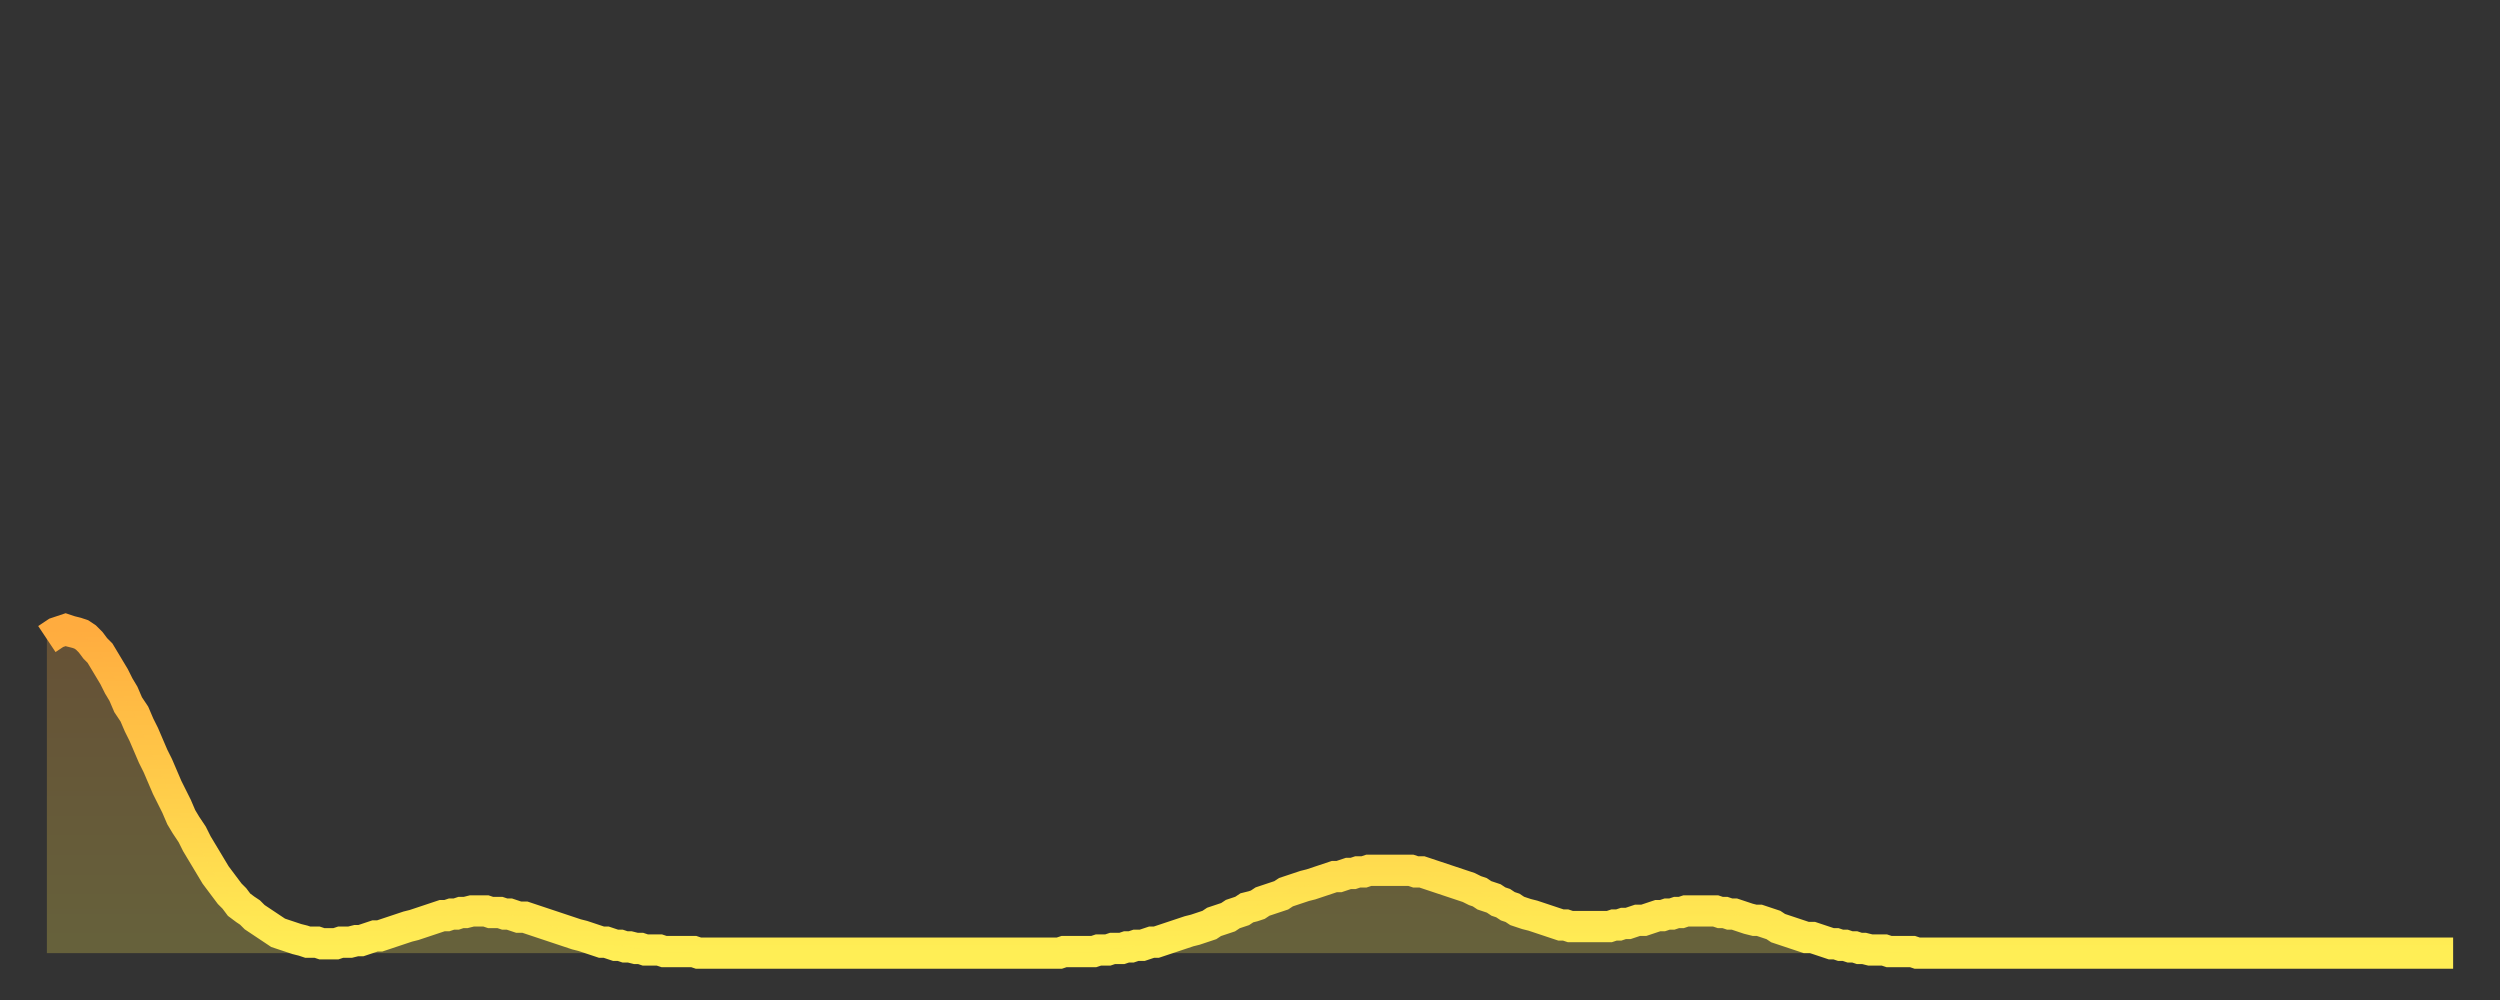 <?xml version="1.0" encoding="utf-8" ?>
<svg baseProfile="full" height="64" version="1.1" width="160" xmlns="http://www.w3.org/2000/svg" xmlns:ev="http://www.w3.org/2001/xml-events" xmlns:xlink="http://www.w3.org/1999/xlink"><rect width="100%" height="100%" fill="#333333" stroke="none"/><defs><linearGradient id="id2449480" x1="0" x2="0" y1="0" y2="1"><stop offset="0%" stop-color="#ffac3f" /><stop offset="50%" stop-color="#ffcd4a" /><stop offset="100%" stop-color="#ffee55" /></linearGradient></defs><g transform="translate(3,3)"><g><path d="M 0.0 37.9 0.3 37.7 0.6 37.5 0.9 37.4 1.2 37.3 1.5 37.4 1.9 37.5 2.2 37.6 2.5 37.8 2.8 38.1 3.1 38.5 3.4 38.8 3.7 39.3 4.0 39.8 4.3 40.3 4.6 40.9 4.9 41.4 5.2 42.1 5.6 42.7 5.9 43.4 6.2 44.0 6.5 44.7 6.8 45.4 7.1 46.0 7.4 46.7 7.7 47.4 8.0 48.0 8.3 48.6 8.6 49.3 8.9 49.8 9.3 50.4 9.6 51.0 9.9 51.5 10.2 52.0 10.5 52.5 10.8 53.0 11.1 53.4 11.4 53.8 11.7 54.2 12.0 54.5 12.3 54.9 12.7 55.2 13.0 55.4 13.3 55.7 13.6 55.9 13.9 56.1 14.2 56.3 14.5 56.5 14.8 56.7 15.1 56.8 15.4 56.9 15.7 57.0 16.0 57.1 16.4 57.2 16.7 57.3 17.0 57.3 17.3 57.3 17.6 57.4 17.9 57.4 18.2 57.4 18.5 57.4 18.8 57.3 19.1 57.3 19.4 57.3 19.8 57.2 20.1 57.2 20.4 57.1 20.7 57.0 21.0 56.9 21.3 56.9 21.6 56.8 21.9 56.7 22.2 56.6 22.5 56.5 22.8 56.4 23.1 56.3 23.5 56.2 23.8 56.1 24.1 56.0 24.4 55.9 24.7 55.8 25.0 55.7 25.3 55.6 25.6 55.6 25.9 55.5 26.2 55.5 26.5 55.4 26.8 55.4 27.2 55.3 27.5 55.3 27.8 55.3 28.1 55.3 28.4 55.4 28.7 55.4 29.0 55.4 29.3 55.5 29.6 55.5 29.9 55.6 30.2 55.7 30.6 55.7 30.9 55.8 31.2 55.9 31.5 56.0 31.8 56.1 32.1 56.2 32.4 56.3 32.7 56.4 33.0 56.5 33.3 56.6 33.6 56.7 33.9 56.8 34.3 56.9 34.6 57.0 34.9 57.1 35.2 57.2 35.5 57.3 35.8 57.3 36.1 57.4 36.4 57.5 36.7 57.5 37.0 57.6 37.3 57.6 37.7 57.7 38.0 57.7 38.3 57.8 38.6 57.8 38.9 57.8 39.2 57.8 39.5 57.9 39.8 57.9 40.1 57.9 40.4 57.9 40.7 57.9 41.0 57.9 41.4 57.9 41.7 58.0 42.0 58.0 42.3 58.0 42.6 58.0 42.9 58.0 43.2 58.0 43.5 58.0 43.8 58.0 44.1 58.0 44.4 58.0 44.7 58.0 45.1 58.0 45.4 58.0 45.7 58.0 46.0 58.0 46.3 58.0 46.6 58.0 46.9 58.0 47.2 58.0 47.5 58.0 47.8 58.0 48.1 58.0 48.5 58.0 48.8 58.0 49.1 58.0 49.4 58.0 49.7 58.0 50.0 58.0 50.3 58.0 50.6 58.0 50.9 58.0 51.2 58.0 51.5 58.0 51.8 58.0 52.2 58.0 52.5 58.0 52.8 58.0 53.1 58.0 53.4 58.0 53.7 58.0 54.0 58.0 54.3 58.0 54.6 58.0 54.9 58.0 55.2 58.0 55.6 58.0 55.9 58.0 56.2 58.0 56.5 58.0 56.8 58.0 57.1 58.0 57.4 58.0 57.7 58.0 58.0 58.0 58.3 58.0 58.6 58.0 58.9 58.0 59.3 58.0 59.6 58.0 59.9 58.0 60.2 58.0 60.5 58.0 60.8 58.0 61.1 58.0 61.4 58.0 61.7 58.0 62.0 58.0 62.3 58.0 62.6 58.0 63.0 58.0 63.3 58.0 63.6 58.0 63.9 58.0 64.2 58.0 64.5 58.0 64.8 58.0 65.1 57.9 65.4 57.9 65.7 57.9 66.0 57.9 66.4 57.9 66.7 57.9 67.0 57.9 67.3 57.8 67.6 57.8 67.9 57.8 68.2 57.7 68.5 57.7 68.8 57.7 69.1 57.6 69.4 57.6 69.7 57.5 70.1 57.5 70.4 57.4 70.7 57.3 71.0 57.3 71.3 57.2 71.6 57.1 71.9 57.0 72.2 56.9 72.5 56.8 72.8 56.7 73.1 56.6 73.5 56.5 73.8 56.4 74.1 56.3 74.4 56.2 74.7 56.0 75.0 55.9 75.3 55.8 75.6 55.7 75.9 55.5 76.2 55.4 76.5 55.3 76.8 55.1 77.2 55.0 77.5 54.9 77.8 54.7 78.1 54.6 78.4 54.5 78.7 54.4 79.0 54.3 79.3 54.1 79.6 54.0 79.9 53.9 80.2 53.8 80.5 53.7 80.9 53.6 81.2 53.5 81.5 53.4 81.8 53.3 82.1 53.2 82.4 53.1 82.7 53.1 83.0 53.0 83.3 52.9 83.6 52.9 83.9 52.8 84.3 52.8 84.6 52.7 84.9 52.7 85.2 52.7 85.5 52.7 85.8 52.7 86.1 52.7 86.4 52.7 86.7 52.7 87.0 52.7 87.3 52.7 87.6 52.8 88.0 52.8 88.3 52.9 88.6 53.0 88.9 53.1 89.2 53.2 89.5 53.3 89.8 53.4 90.1 53.5 90.4 53.6 90.7 53.7 91.0 53.8 91.4 54.0 91.7 54.1 92.0 54.3 92.3 54.4 92.6 54.5 92.9 54.7 93.2 54.8 93.5 55.0 93.8 55.1 94.1 55.3 94.4 55.4 94.7 55.5 95.1 55.6 95.4 55.7 95.7 55.8 96.0 55.9 96.3 56.0 96.6 56.1 96.9 56.2 97.2 56.2 97.5 56.3 97.8 56.3 98.1 56.3 98.4 56.3 98.8 56.3 99.1 56.3 99.4 56.3 99.7 56.3 100.0 56.3 100.3 56.2 100.6 56.2 100.9 56.1 101.2 56.1 101.5 56.0 101.8 55.9 102.2 55.9 102.5 55.8 102.8 55.7 103.1 55.6 103.4 55.6 103.7 55.5 104.0 55.5 104.3 55.4 104.6 55.4 104.9 55.3 105.2 55.3 105.5 55.3 105.9 55.3 106.2 55.3 106.5 55.3 106.8 55.3 107.1 55.4 107.4 55.4 107.7 55.5 108.0 55.5 108.3 55.6 108.6 55.7 108.9 55.8 109.3 55.9 109.6 55.9 109.9 56.0 110.2 56.1 110.5 56.2 110.8 56.4 111.1 56.5 111.4 56.6 111.7 56.7 112.0 56.8 112.3 56.9 112.6 57.0 113.0 57.0 113.3 57.1 113.6 57.2 113.9 57.3 114.2 57.4 114.5 57.4 114.8 57.5 115.1 57.5 115.4 57.6 115.7 57.6 116.0 57.7 116.3 57.7 116.7 57.8 117.0 57.8 117.3 57.8 117.6 57.8 117.9 57.9 118.2 57.9 118.5 57.9 118.8 57.9 119.1 57.9 119.4 57.9 119.7 58.0 120.1 58.0 120.4 58.0 120.7 58.0 121.0 58.0 121.3 58.0 121.6 58.0 121.9 58.0 122.2 58.0 122.5 58.0 122.8 58.0 123.1 58.0 123.4 58.0 123.8 58.0 124.1 58.0 124.4 58.0 124.7 58.0 125.0 58.0 125.3 58.0 125.6 58.0 125.9 58.0 126.2 58.0 126.5 58.0 126.8 58.0 127.2 58.0 127.5 58.0 127.8 58.0 128.1 58.0 128.4 58.0 128.7 58.0 129.0 58.0 129.3 58.0 129.6 58.0 129.9 58.0 130.2 58.0 130.5 58.0 130.9 58.0 131.2 58.0 131.5 58.0 131.8 58.0 132.1 58.0 132.4 58.0 132.7 58.0 133.0 58.0 133.3 58.0 133.6 58.0 133.9 58.0 134.2 58.0 134.6 58.0 134.9 58.0 135.2 58.0 135.5 58.0 135.8 58.0 136.1 58.0 136.4 58.0 136.7 58.0 137.0 58.0 137.3 58.0 137.6 58.0 138.0 58.0 138.3 58.0 138.6 58.0 138.9 58.0 139.2 58.0 139.5 58.0 139.8 58.0 140.1 58.0 140.4 58.0 140.7 58.0 141.0 58.0 141.3 58.0 141.7 58.0 142.0 58.0 142.3 58.0 142.6 58.0 142.9 58.0 143.2 58.0 143.5 58.0 143.8 58.0 144.1 58.0 144.4 58.0 144.7 58.0 145.1 58.0 145.4 58.0 145.7 58.0 146.0 58.0 146.3 58.0 146.6 58.0 146.9 58.0 147.2 58.0 147.5 58.0 147.8 58.0 148.1 58.0 148.4 58.0 148.8 58.0 149.1 58.0 149.4 58.0 149.7 58.0 150.0 58.0 150.3 58.0 150.6 58.0 150.9 58.0 151.2 58.0 151.5 58.0 151.8 58.0 152.1 58.0 152.5 58.0 152.8 58.0 153.1 58.0 153.4 58.0 153.7 58.0 154.0 58.0" fill="none" id="graph-curve" opacity="1" stroke="url(#id2449480)" stroke-width="2" /><path d="M 0 58 L 0.0 37.9 0.3 37.7 0.6 37.5 0.9 37.4 1.2 37.3 1.5 37.4 1.9 37.5 2.2 37.6 2.5 37.8 2.8 38.1 3.1 38.5 3.4 38.8 3.7 39.3 4.0 39.8 4.3 40.3 4.6 40.9 4.9 41.4 5.2 42.1 5.6 42.7 5.9 43.4 6.2 44.0 6.5 44.7 6.8 45.4 7.1 46.0 7.4 46.7 7.7 47.4 8.0 48.0 8.3 48.6 8.6 49.3 8.9 49.8 9.3 50.4 9.6 51.0 9.9 51.5 10.2 52.0 10.5 52.5 10.8 53.0 11.1 53.4 11.4 53.8 11.7 54.2 12.0 54.5 12.3 54.9 12.7 55.2 13.0 55.4 13.3 55.7 13.6 55.9 13.9 56.1 14.2 56.3 14.5 56.5 14.8 56.7 15.1 56.8 15.4 56.9 15.7 57.0 16.0 57.1 16.4 57.2 16.7 57.3 17.0 57.3 17.3 57.3 17.6 57.4 17.9 57.4 18.2 57.4 18.5 57.4 18.8 57.3 19.1 57.3 19.4 57.3 19.8 57.2 20.1 57.2 20.4 57.1 20.7 57.0 21.0 56.9 21.3 56.9 21.6 56.8 21.9 56.7 22.2 56.6 22.5 56.5 22.8 56.4 23.1 56.3 23.5 56.2 23.8 56.1 24.1 56.0 24.4 55.9 24.7 55.8 25.0 55.7 25.3 55.6 25.6 55.6 25.9 55.5 26.2 55.5 26.5 55.4 26.8 55.4 27.2 55.3 27.5 55.3 27.8 55.3 28.1 55.3 28.4 55.4 28.7 55.4 29.0 55.4 29.3 55.5 29.6 55.5 29.9 55.6 30.2 55.7 30.6 55.7 30.9 55.8 31.2 55.9 31.5 56.0 31.8 56.1 32.1 56.2 32.4 56.3 32.7 56.4 33.0 56.5 33.3 56.6 33.6 56.7 33.9 56.8 34.3 56.9 34.6 57.0 34.9 57.1 35.2 57.2 35.5 57.3 35.8 57.3 36.1 57.4 36.4 57.5 36.7 57.5 37.0 57.6 37.3 57.6 37.7 57.7 38.0 57.7 38.3 57.8 38.6 57.8 38.9 57.8 39.2 57.8 39.5 57.9 39.8 57.9 40.1 57.9 40.4 57.9 40.7 57.9 41.0 57.9 41.4 57.9 41.7 58.0 42.0 58.0 42.3 58.0 42.6 58.0 42.9 58.0 43.2 58.0 43.5 58.0 43.8 58.0 44.1 58.0 44.4 58.0 44.7 58.0 45.1 58.0 45.4 58.0 45.7 58.0 46.0 58.0 46.3 58.0 46.6 58.0 46.9 58.0 47.2 58.0 47.5 58.0 47.8 58.0 48.1 58.0 48.5 58.0 48.8 58.0 49.1 58.0 49.4 58.0 49.7 58.0 50.0 58.0 50.3 58.0 50.6 58.0 50.9 58.0 51.2 58.0 51.5 58.0 51.8 58.0 52.2 58.0 52.5 58.0 52.8 58.0 53.1 58.0 53.4 58.0 53.7 58.0 54.0 58.0 54.3 58.0 54.6 58.0 54.9 58.0 55.2 58.0 55.6 58.0 55.9 58.0 56.2 58.0 56.5 58.0 56.8 58.0 57.1 58.0 57.4 58.0 57.7 58.0 58.0 58.0 58.3 58.0 58.6 58.0 58.9 58.0 59.3 58.0 59.6 58.0 59.9 58.0 60.2 58.0 60.5 58.0 60.8 58.0 61.1 58.0 61.4 58.0 61.7 58.0 62.0 58.0 62.3 58.0 62.6 58.0 63.0 58.0 63.3 58.0 63.6 58.0 63.9 58.0 64.2 58.0 64.5 58.0 64.8 58.0 65.1 57.9 65.4 57.9 65.7 57.9 66.0 57.9 66.4 57.9 66.7 57.9 67.0 57.9 67.3 57.8 67.6 57.8 67.9 57.8 68.2 57.7 68.5 57.7 68.8 57.7 69.1 57.6 69.4 57.6 69.7 57.5 70.1 57.5 70.4 57.4 70.7 57.3 71.0 57.3 71.3 57.2 71.6 57.1 71.9 57.0 72.2 56.9 72.5 56.8 72.8 56.7 73.1 56.6 73.5 56.5 73.8 56.4 74.1 56.3 74.4 56.2 74.7 56.0 75.0 55.9 75.3 55.8 75.6 55.7 75.9 55.5 76.2 55.4 76.5 55.3 76.8 55.1 77.2 55.0 77.5 54.9 77.8 54.7 78.1 54.6 78.4 54.5 78.7 54.4 79.0 54.3 79.3 54.1 79.6 54.0 79.9 53.9 80.2 53.8 80.5 53.7 80.9 53.6 81.2 53.5 81.5 53.4 81.8 53.3 82.1 53.2 82.4 53.1 82.7 53.1 83.0 53.0 83.3 52.9 83.6 52.9 83.9 52.8 84.3 52.8 84.6 52.7 84.9 52.7 85.2 52.7 85.5 52.7 85.8 52.7 86.1 52.7 86.4 52.7 86.7 52.7 87.0 52.7 87.3 52.7 87.6 52.8 88.0 52.8 88.3 52.9 88.6 53.0 88.9 53.1 89.2 53.2 89.5 53.3 89.8 53.4 90.1 53.5 90.4 53.6 90.7 53.7 91.0 53.8 91.4 54.0 91.7 54.1 92.0 54.3 92.3 54.4 92.6 54.5 92.9 54.7 93.2 54.8 93.5 55.0 93.8 55.1 94.1 55.3 94.4 55.4 94.7 55.5 95.1 55.6 95.4 55.7 95.7 55.8 96.0 55.9 96.3 56.0 96.6 56.1 96.9 56.2 97.2 56.2 97.5 56.3 97.8 56.3 98.1 56.3 98.4 56.3 98.8 56.3 99.1 56.3 99.4 56.3 99.7 56.3 100.0 56.3 100.3 56.2 100.6 56.2 100.9 56.1 101.2 56.1 101.5 56.0 101.8 55.9 102.2 55.9 102.5 55.8 102.8 55.7 103.1 55.6 103.4 55.6 103.7 55.5 104.0 55.5 104.3 55.4 104.6 55.4 104.9 55.3 105.2 55.3 105.5 55.3 105.9 55.3 106.2 55.3 106.5 55.3 106.8 55.3 107.1 55.4 107.4 55.4 107.7 55.5 108.0 55.5 108.3 55.6 108.6 55.7 108.9 55.8 109.3 55.9 109.6 55.9 109.9 56.0 110.2 56.1 110.5 56.2 110.8 56.4 111.1 56.5 111.4 56.6 111.7 56.7 112.0 56.8 112.3 56.9 112.6 57.0 113.0 57.0 113.3 57.1 113.6 57.2 113.9 57.3 114.2 57.4 114.5 57.4 114.8 57.5 115.1 57.5 115.4 57.6 115.7 57.6 116.0 57.7 116.3 57.7 116.7 57.8 117.0 57.8 117.3 57.8 117.6 57.8 117.9 57.9 118.2 57.9 118.5 57.9 118.8 57.9 119.1 57.9 119.4 57.9 119.7 58.0 120.1 58.0 120.4 58.0 120.7 58.0 121.0 58.0 121.3 58.0 121.6 58.0 121.9 58.0 122.2 58.0 122.5 58.0 122.8 58.0 123.1 58.0 123.4 58.0 123.8 58.0 124.1 58.0 124.4 58.0 124.7 58.0 125.0 58.0 125.3 58.0 125.6 58.0 125.9 58.0 126.2 58.0 126.5 58.0 126.8 58.0 127.2 58.0 127.5 58.0 127.8 58.0 128.1 58.0 128.4 58.0 128.7 58.0 129.0 58.0 129.3 58.0 129.6 58.0 129.9 58.0 130.2 58.0 130.5 58.0 130.9 58.0 131.2 58.0 131.5 58.0 131.8 58.0 132.1 58.0 132.4 58.0 132.7 58.0 133.0 58.0 133.3 58.0 133.6 58.0 133.9 58.0 134.2 58.0 134.6 58.0 134.9 58.0 135.2 58.0 135.5 58.0 135.8 58.0 136.1 58.0 136.4 58.0 136.7 58.0 137.0 58.0 137.3 58.0 137.6 58.0 138.0 58.0 138.3 58.0 138.6 58.0 138.9 58.0 139.2 58.0 139.5 58.0 139.8 58.0 140.1 58.0 140.4 58.0 140.7 58.0 141.0 58.0 141.3 58.0 141.7 58.0 142.0 58.0 142.3 58.0 142.6 58.0 142.9 58.0 143.2 58.0 143.5 58.0 143.8 58.0 144.1 58.0 144.4 58.0 144.7 58.0 145.1 58.0 145.4 58.0 145.7 58.0 146.0 58.0 146.3 58.0 146.6 58.0 146.9 58.0 147.2 58.0 147.5 58.0 147.8 58.0 148.1 58.0 148.4 58.0 148.8 58.0 149.1 58.0 149.4 58.0 149.7 58.0 150.0 58.0 150.3 58.0 150.6 58.0 150.9 58.0 151.2 58.0 151.5 58.0 151.8 58.0 152.1 58.0 152.5 58.0 152.8 58.0 153.1 58.0 153.4 58.0 153.7 58.0 154.0 58.0 154 58" fill="url(#id2449480)" fill-opacity=".25" id="graph-shadow" /></g></g></svg>